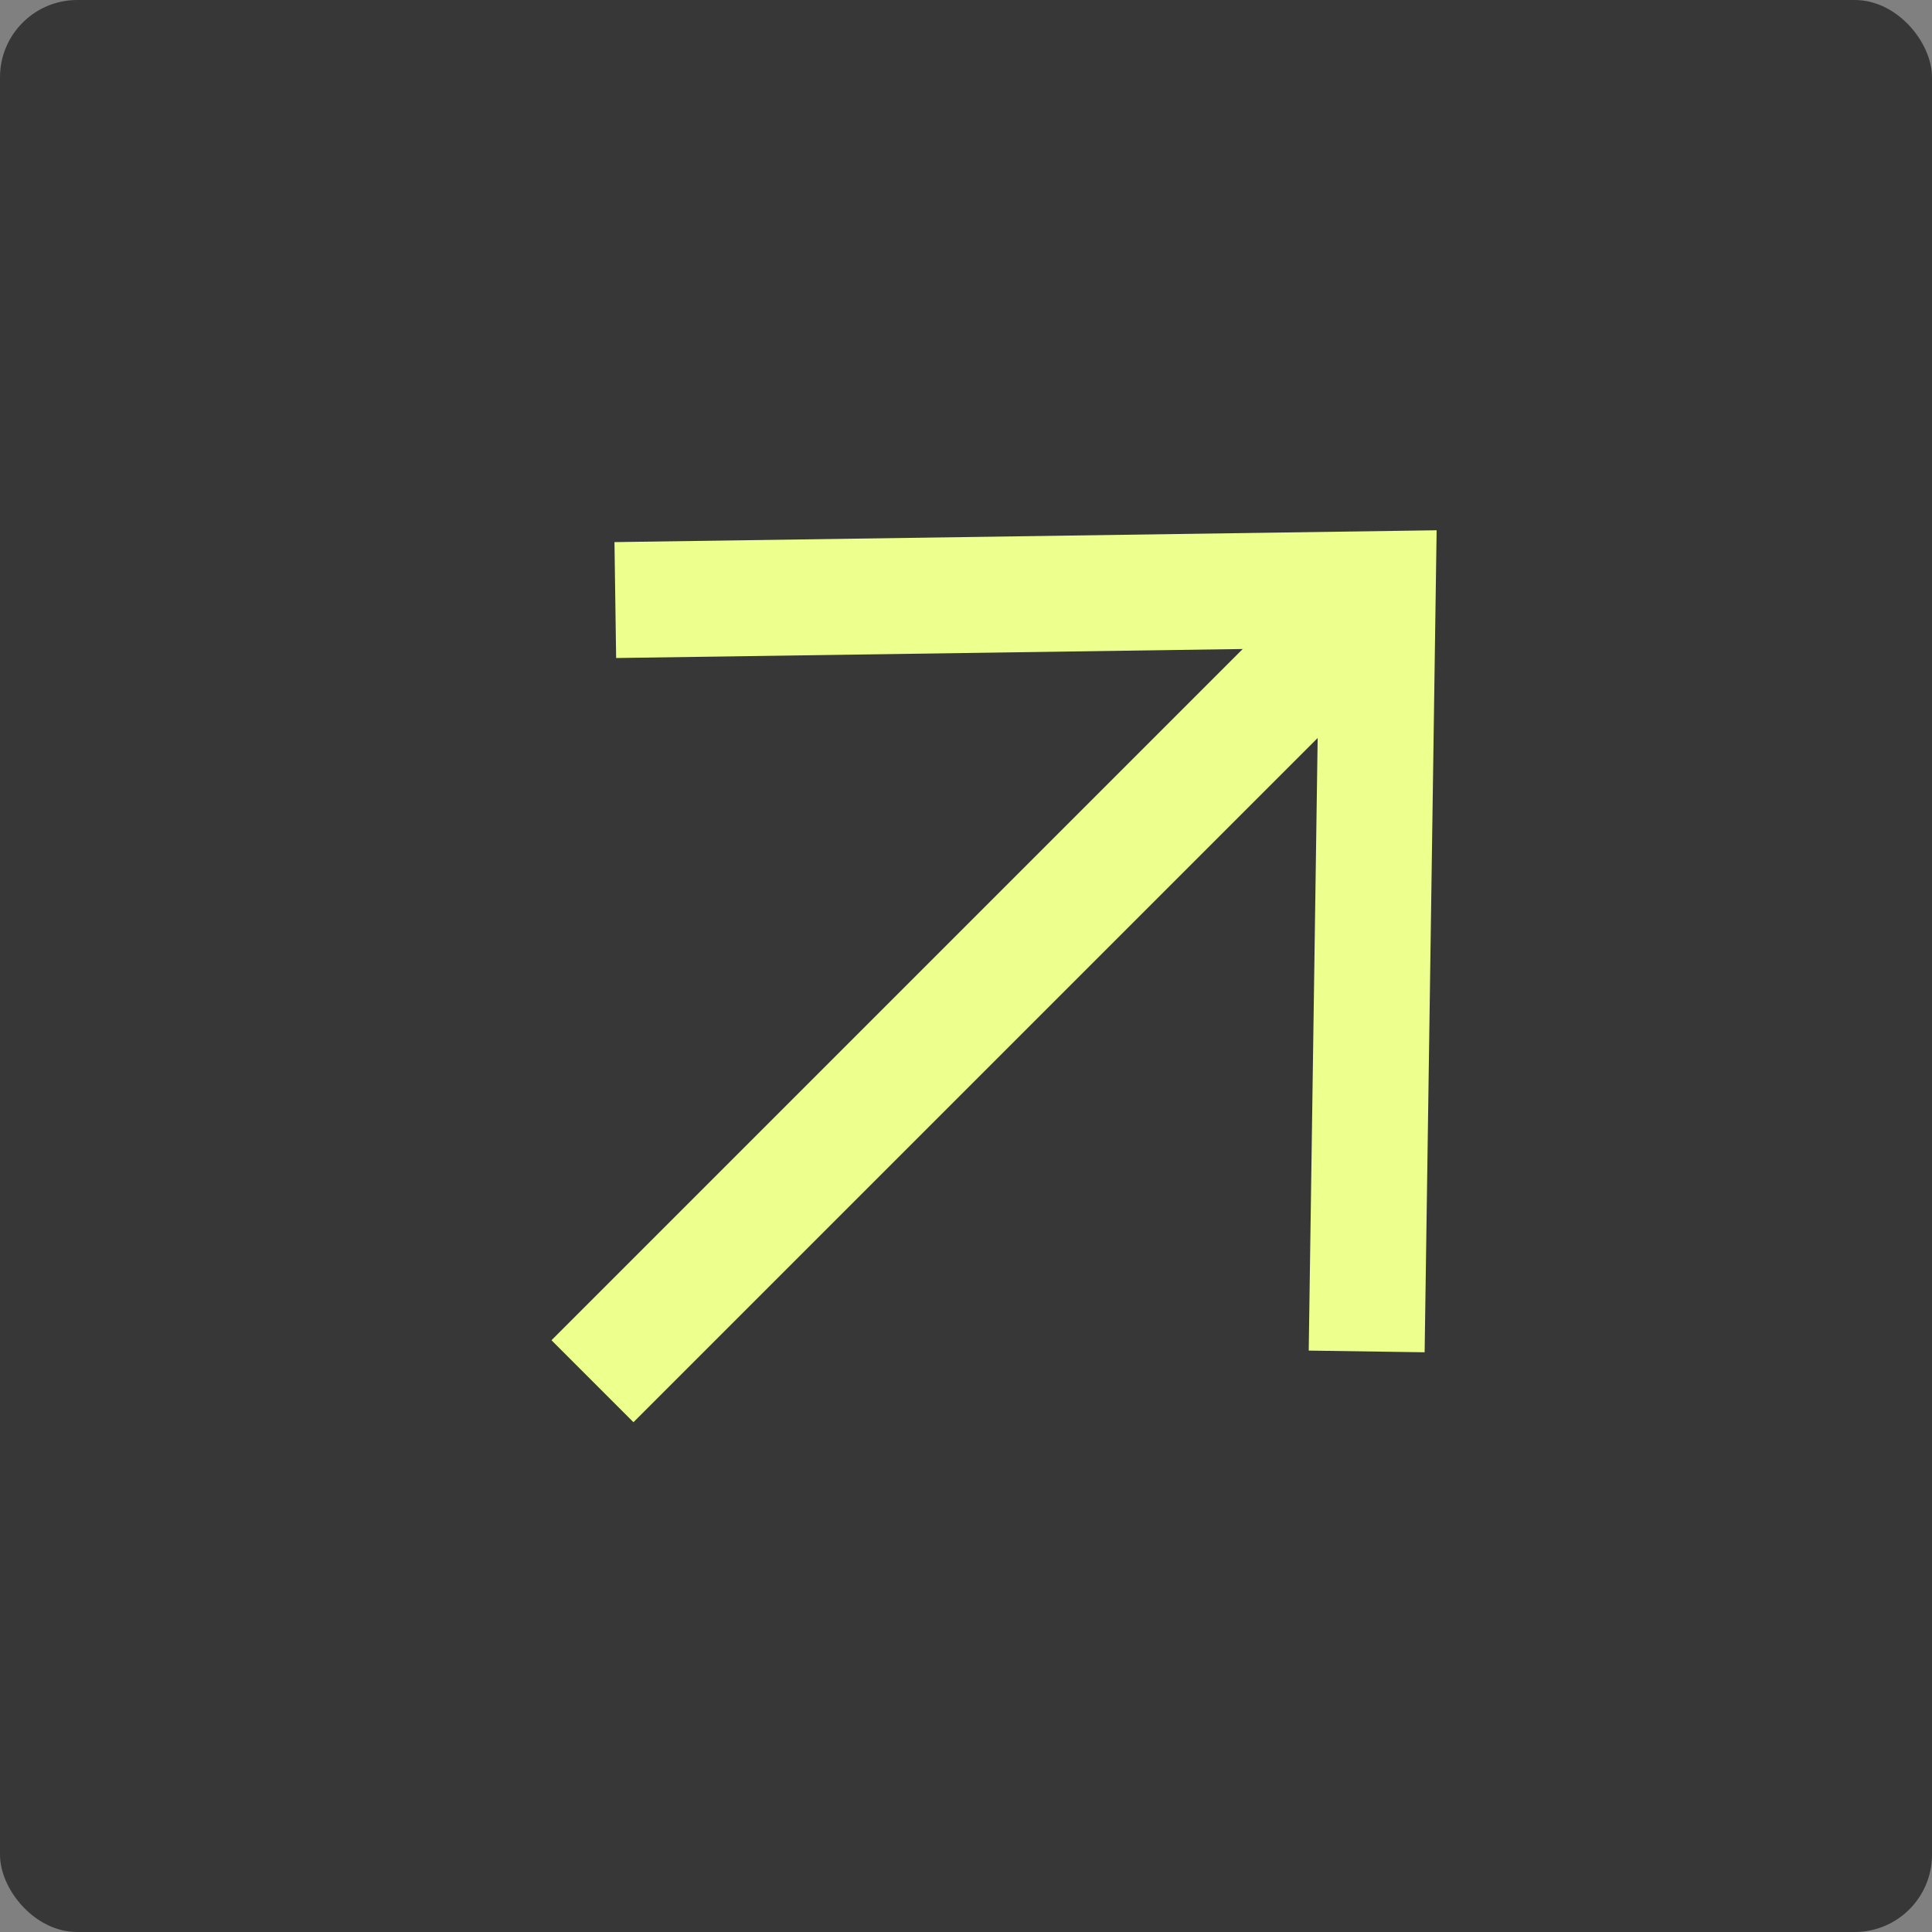 <?xml version="1.0" encoding="UTF-8"?> <svg xmlns="http://www.w3.org/2000/svg" width="100" height="100" viewBox="0 0 100 100" fill="none"><rect x="0" y="0" width="100" height="100" fill="#808080" stroke="none"/><rect width="100" height="100" rx="4" fill="#373737"></rect><path d="M70.706 31.452L30.666 71.492" stroke="#EDFF8D" stroke-width="6" stroke-miterlimit="10"></path><path d="M31.848 31.059L71.315 30.491L70.739 69.95" stroke="#EDFF8D" stroke-width="6" stroke-miterlimit="10"></path></svg> 